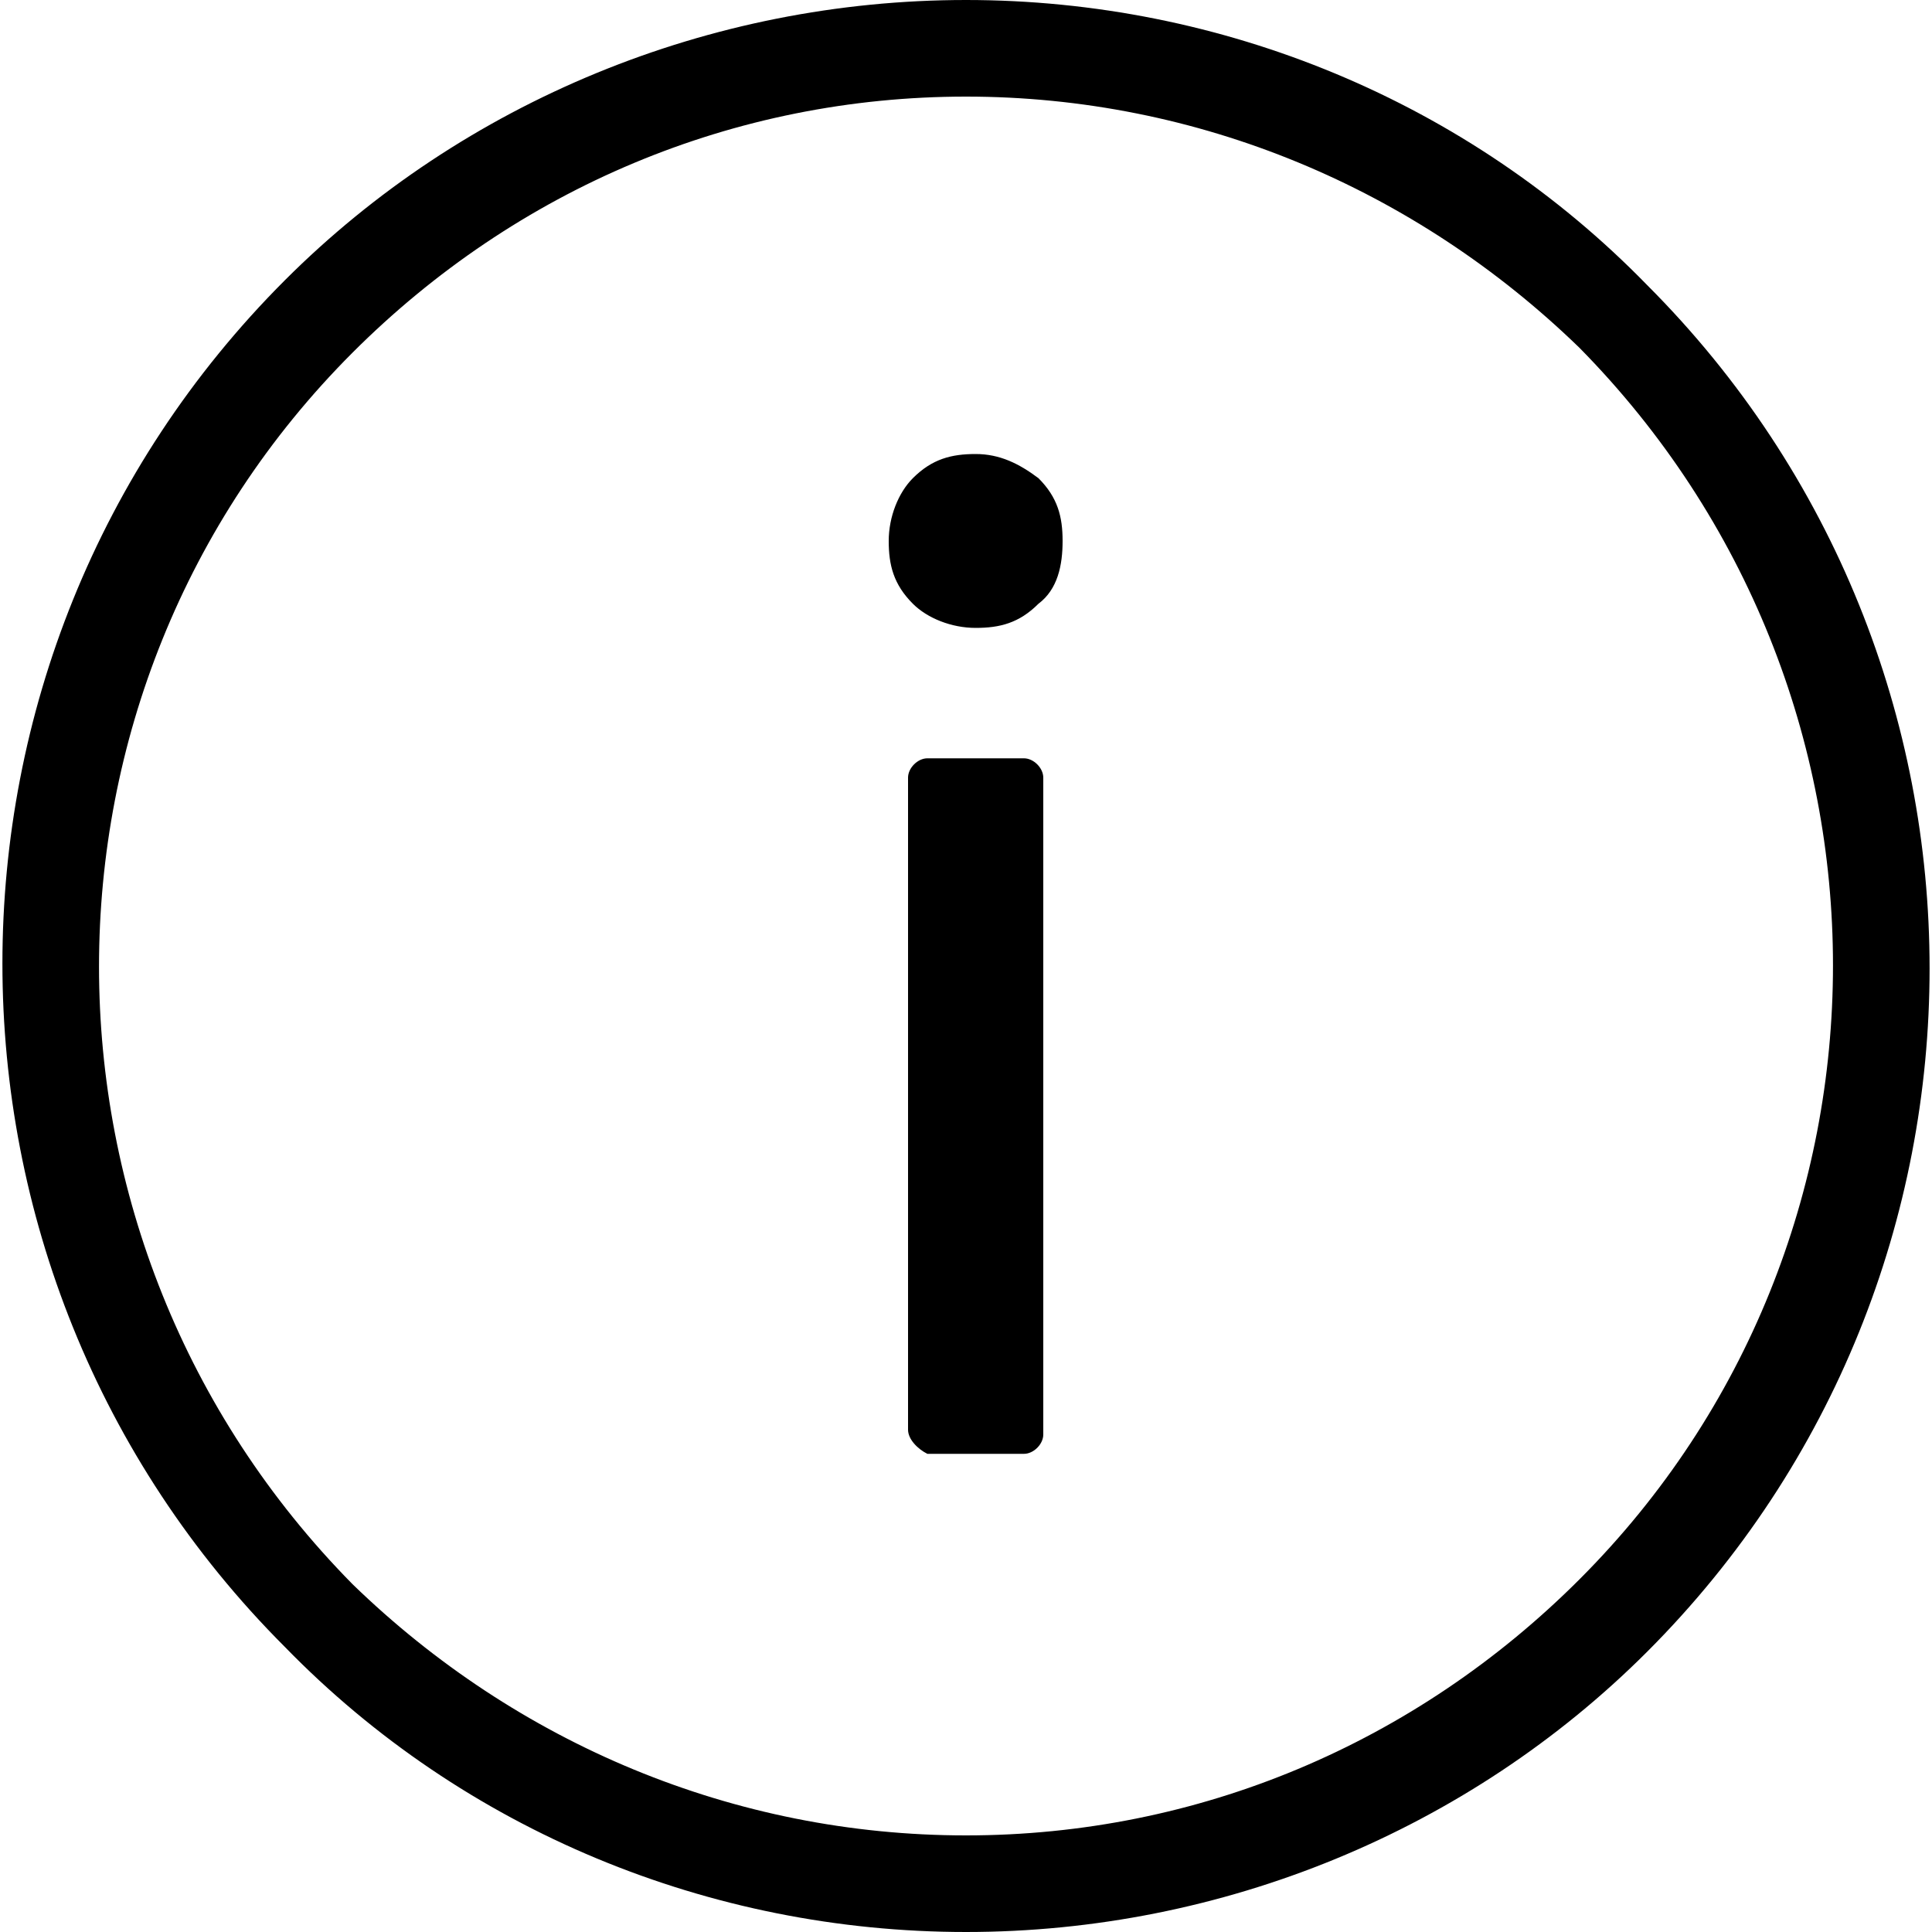 <svg width="40" height="40" viewBox="0 0 40 40" fill="none" xmlns="http://www.w3.org/2000/svg">
<path d="M20 40C14.7 40 9.6 37.9 5.9 34.1C-1.9 26.3 -1.9 13.6 5.9 5.8C9.6 2.1 14.7 0 20 0C25.3 0 30.4 2.1 34.1 5.9C41.9 13.7 41.9 26.4 34.1 34.2C30.4 37.9 25.3 40 20 40ZM20 2C15.2 2 10.7 3.9 7.3 7.3C0.3 14.3 0.3 25.7 7.3 32.8C10.7 36.1 15.2 38 20 38C24.8 38 29.3 36.1 32.7 32.7C39.7 25.7 39.7 14.3 32.7 7.2C29.3 3.9 24.8 2 20 2ZM21.5 12.5C21.1 12.9 20.7 13 20.2 13C19.7 13 19.2 12.8 18.9 12.5C18.5 12.1 18.4 11.7 18.4 11.2C18.4 10.7 18.6 10.2 18.9 9.9C19.3 9.5 19.7 9.4 20.2 9.4C20.7 9.4 21.1 9.6 21.5 9.9C21.9 10.3 22 10.7 22 11.2C22 11.7 21.9 12.2 21.5 12.5ZM18.8 29.6V16.1C18.8 15.9 19 15.7 19.2 15.7H21.2C21.4 15.7 21.6 15.9 21.6 16.1V29.7C21.6 29.9 21.4 30.1 21.2 30.1H19.2C19 30 18.8 29.8 18.8 29.6Z" fill="black"/>
</svg>
